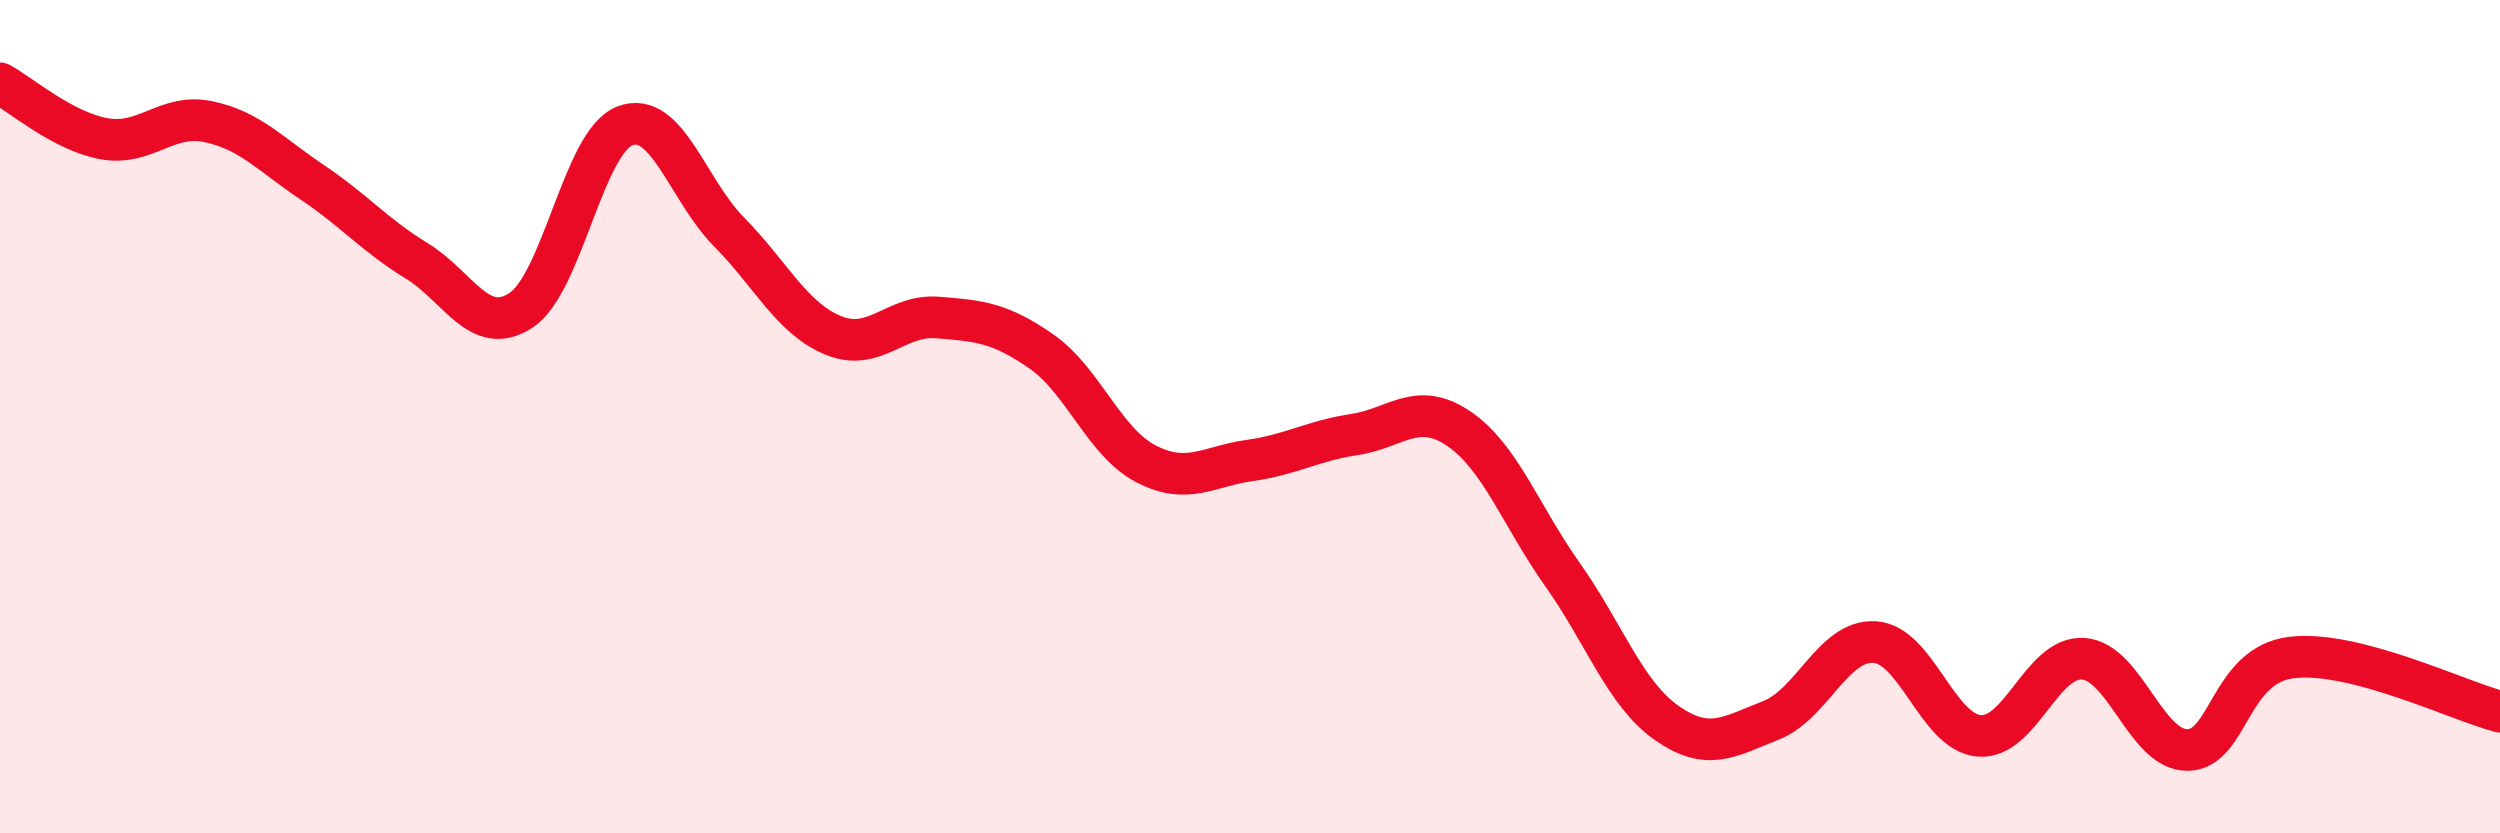 
    <svg width="60" height="20" viewBox="0 0 60 20" xmlns="http://www.w3.org/2000/svg">
      <path
        d="M 0,2 C 0.5,2.27 1.5,3.15 2.5,3.33 C 3.5,3.51 4,2.71 5,2.92 C 6,3.13 6.5,3.71 7.5,4.38 C 8.5,5.05 9,5.65 10,6.26 C 11,6.87 11.5,8.1 12.5,7.45 C 13.5,6.8 14,3.4 15,3.02 C 16,2.64 16.5,4.56 17.5,5.57 C 18.5,6.58 19,7.64 20,8.05 C 21,8.46 21.5,7.54 22.5,7.62 C 23.5,7.7 24,7.74 25,8.44 C 26,9.14 26.5,10.61 27.5,11.13 C 28.5,11.65 29,11.19 30,11.05 C 31,10.91 31.5,10.58 32.5,10.43 C 33.5,10.28 34,9.61 35,10.28 C 36,10.95 36.5,12.38 37.5,13.79 C 38.5,15.2 39,16.65 40,17.35 C 41,18.05 41.5,17.68 42.5,17.29 C 43.5,16.9 44,15.34 45,15.41 C 46,15.48 46.5,17.58 47.5,17.66 C 48.5,17.74 49,15.74 50,15.81 C 51,15.88 51.5,18.01 52.5,18 C 53.5,17.99 53.5,15.96 55,15.78 C 56.5,15.6 59,16.82 60,17.08L60 20L0 20Z"
        fill="#EB0A25"
        opacity="0.1"
        stroke-linecap="round"
        stroke-linejoin="round"
      />
      <path
        d="M 0,2 C 0.5,2.27 1.5,3.15 2.5,3.33 C 3.5,3.51 4,2.71 5,2.92 C 6,3.13 6.5,3.71 7.5,4.38 C 8.5,5.05 9,5.65 10,6.26 C 11,6.87 11.5,8.1 12.5,7.45 C 13.5,6.8 14,3.4 15,3.02 C 16,2.64 16.5,4.56 17.5,5.57 C 18.5,6.58 19,7.64 20,8.05 C 21,8.46 21.5,7.54 22.5,7.62 C 23.5,7.7 24,7.74 25,8.44 C 26,9.14 26.5,10.61 27.5,11.13 C 28.5,11.65 29,11.19 30,11.05 C 31,10.91 31.5,10.58 32.5,10.43 C 33.5,10.28 34,9.61 35,10.28 C 36,10.95 36.5,12.38 37.5,13.79 C 38.5,15.2 39,16.65 40,17.35 C 41,18.05 41.5,17.68 42.5,17.29 C 43.5,16.9 44,15.34 45,15.41 C 46,15.48 46.5,17.58 47.5,17.66 C 48.5,17.74 49,15.74 50,15.81 C 51,15.88 51.5,18.01 52.5,18 C 53.5,17.99 53.5,15.96 55,15.78 C 56.5,15.6 59,16.82 60,17.08"
        stroke="#EB0A25"
        stroke-width="1"
        fill="none"
        stroke-linecap="round"
        stroke-linejoin="round"
      />
    </svg>
  